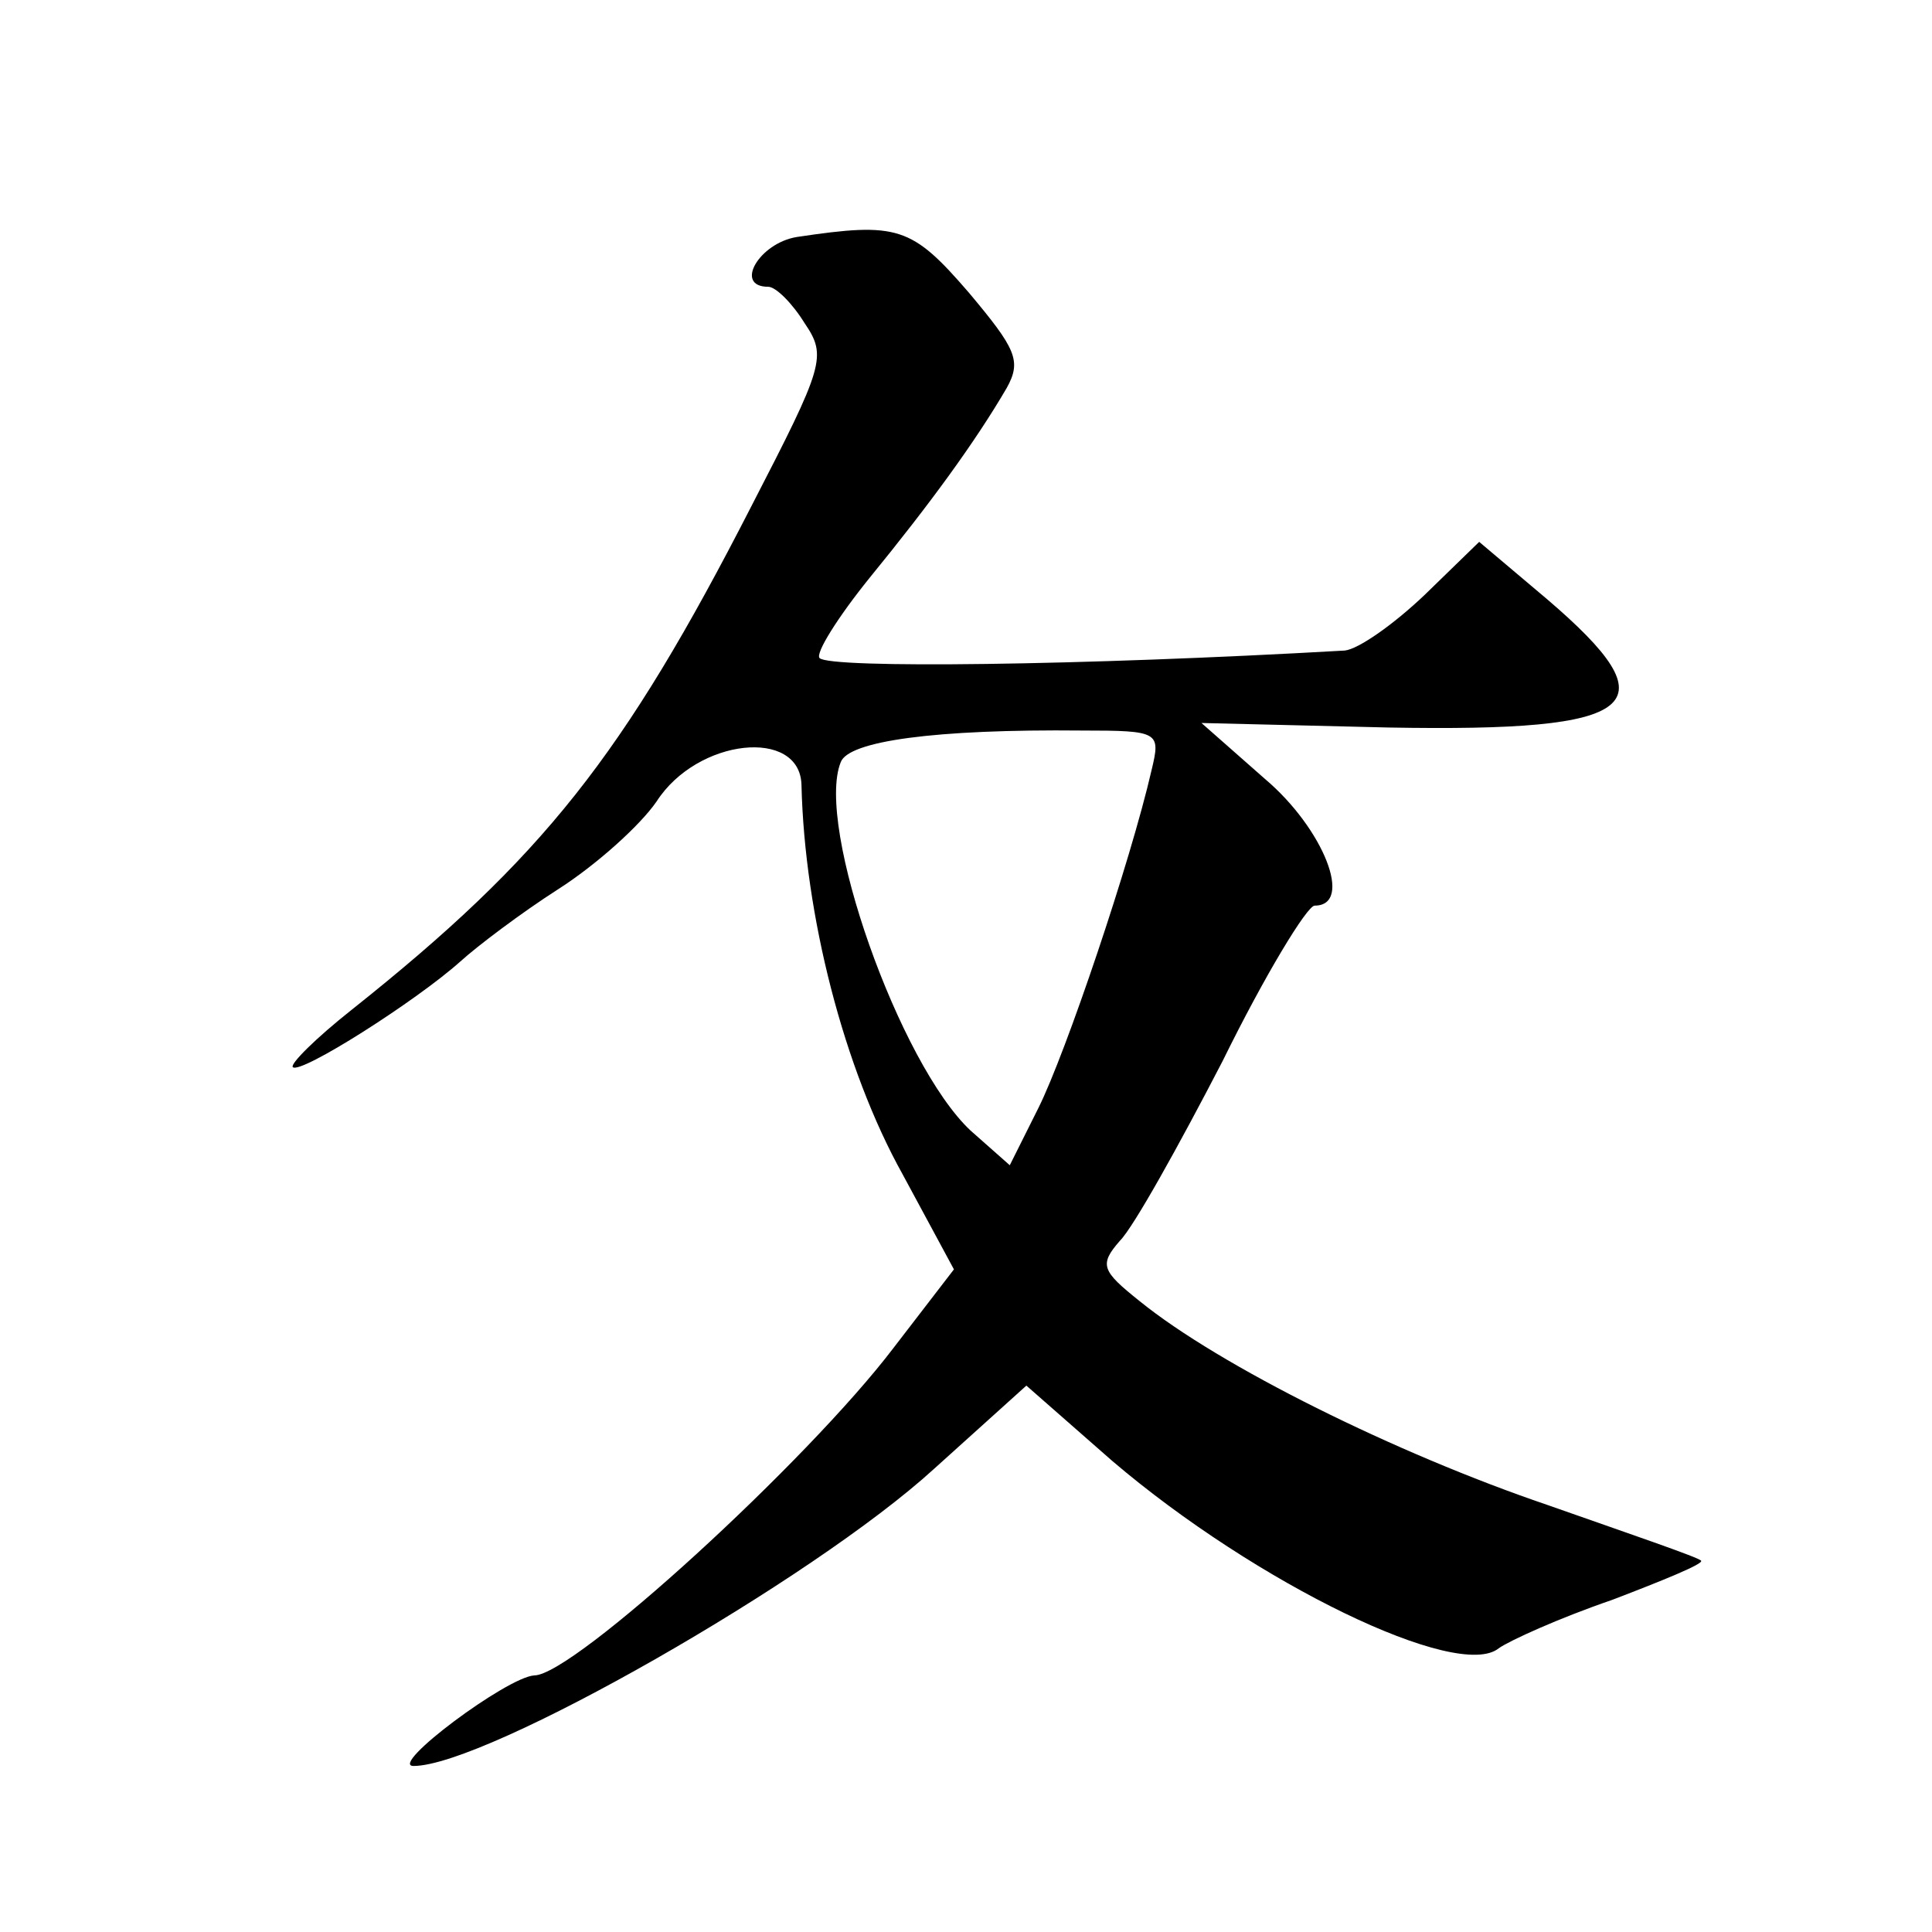 <?xml version="1.0" standalone="no"?>
<!DOCTYPE svg PUBLIC "-//W3C//DTD SVG 20010904//EN"
 "http://www.w3.org/TR/2001/REC-SVG-20010904/DTD/svg10.dtd">
<svg version="1.0" xmlns="http://www.w3.org/2000/svg"
 width="128pt" height="128pt" viewBox="0 0 128 128"
 preserveAspectRatio="xMidYMid meet">
<g transform="translate(0,128) scale(0.1,-0.1)"
fill="#0" stroke="none">
<path d="M528 1123 c-25 -4 -42 -33 -19 -33 5 0 16 -11 24 -24 15 -22 13 -28 -35
-121 -85 -166 -138 -233 -265 -334 -24 -19 -41 -36 -39 -38 5 -5 82 44 111 70 11
10 40 32 65 48 25 16 54 42 65 58 27 42 95 49 96 11 2 -86 28 -188 67 -258 l34
-63 -40 -52 c-57 -75 -212 -217 -238 -217 -18 -1 -97 -60 -80 -60 48 0 264 123
345 197 l61 55 57 -50 c95 -81 229 -146 256 -124 7 5 40 20 75 32 34 13 61 24 59
26 -1 2 -48 18 -102 37 -100 34 -217 92 -270 135 -25 20 -27 24 -13 40 9 9 39 63
68 119 28 57 56 103 61 103 26 0 6 51 -33 84 l-42 37 124 -3 c168 -3 188 14 105
85 l-45 38 -36 -35 c-21 -20 -44 -36 -53 -37 -175 -10 -341 -12 -348 -5 -3 3 12
27 33 53 40 49 70 90 91 126 10 18 6 26 -25 63 -38 44 -47 47 -114 37z m235 -353
c-14 -61 -57 -188 -75 -224 l-19 -38 -26 23 c-47 44 -103 202 -86 244 5 14 62 22
160 21 51 0 52 -1 46 -26z"/>
</g>
</svg>
